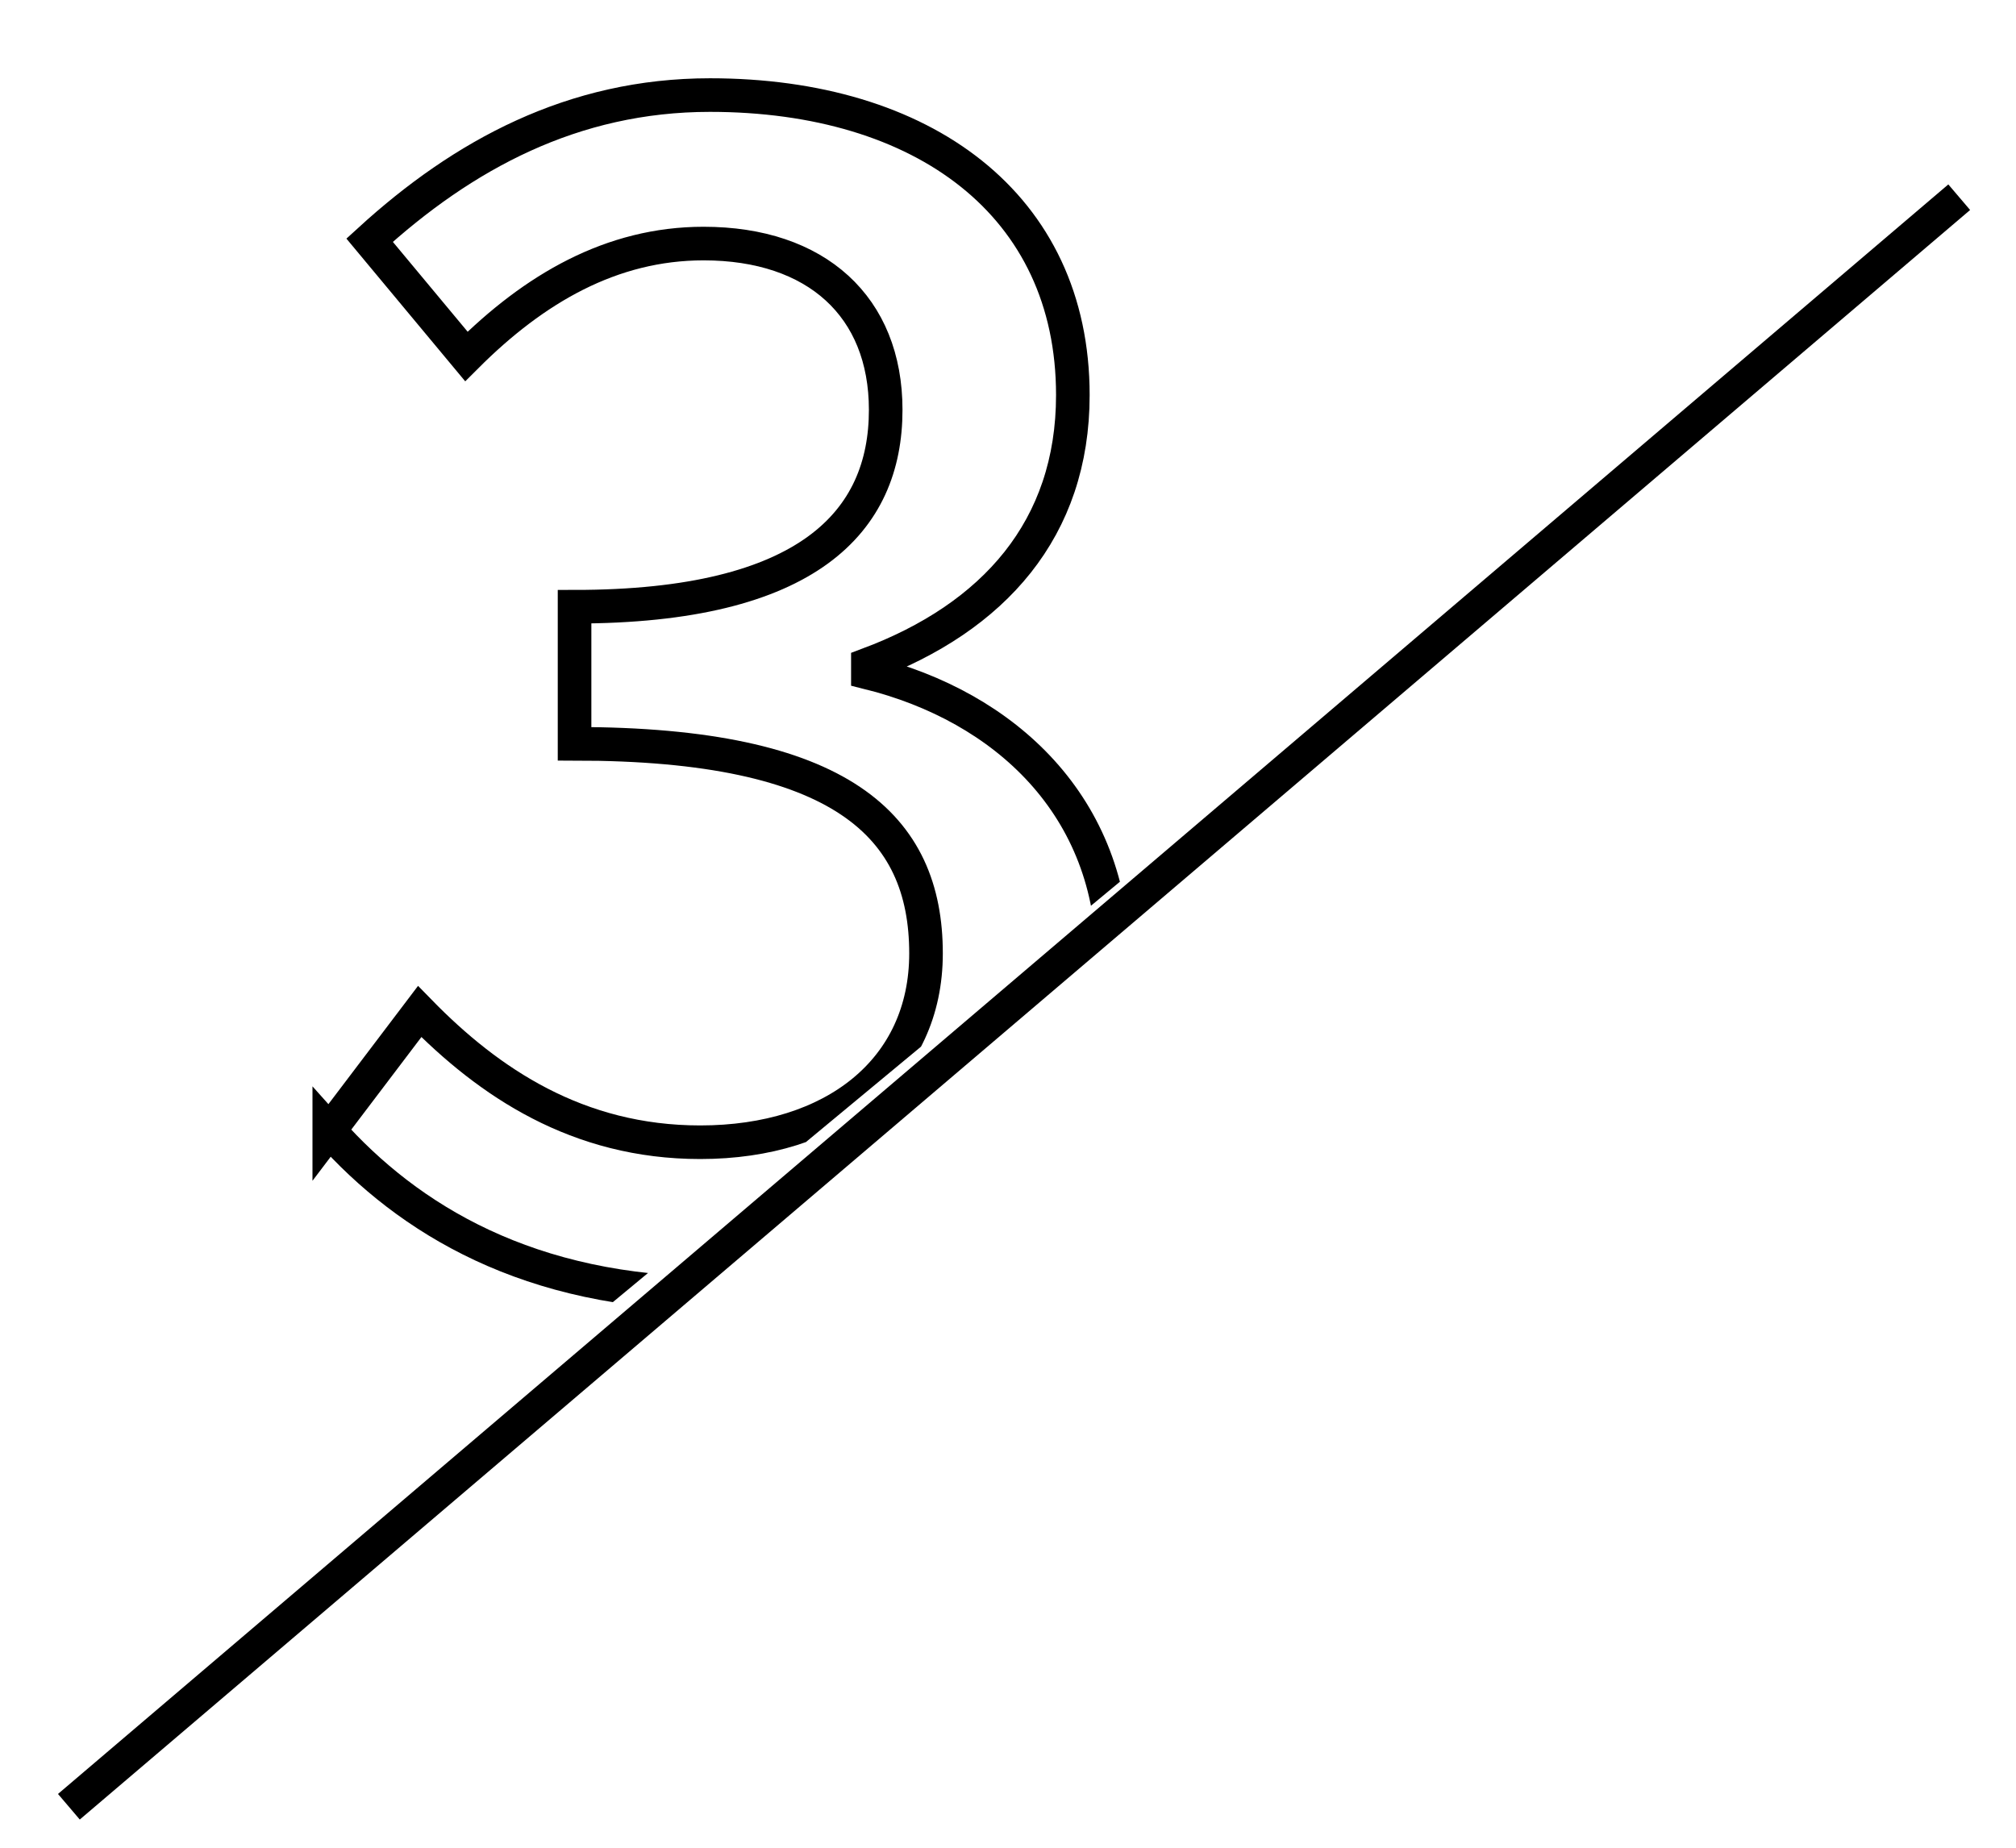<?xml version="1.0" encoding="UTF-8"?><svg xmlns="http://www.w3.org/2000/svg" xmlns:xlink="http://www.w3.org/1999/xlink" viewBox="0 0 60 55"><defs><style>.h,.i{fill:none;}.j{clip-path:url(#c);}.k{clip-path:url(#e);}.l{clip-path:url(#d);}.i{stroke:#000;}</style><clipPath id="c"><rect class="h" x="-68.5" y="-4.67" width="61" height="61"/></clipPath><clipPath id="d"><rect class="h" x="-.5" y="-4.67" width="61" height="61"/></clipPath><clipPath id="e"><polygon class="h" points="74.28 -7.71 -.73 54.49 -.92 -42.32 73.92 -42.32 74.28 -7.71"/></clipPath></defs><g id="a"/><g id="b"><g class="j"><g/></g><g class="l"><g><line class="i" x1="58.31" y1="5.87" x2="2.05" y2="53.78"/><g class="k"><path class="i" d="M9.8,33.66l2.69-3.55c2.06,2.11,4.7,3.89,8.35,3.89,3.98,0,6.72-2.16,6.72-5.62,0-3.79-2.5-6.24-10.46-6.24v-4.08c6.96,0,9.26-2.54,9.26-5.86,0-3.07-2.06-4.95-5.42-4.95-2.74,0-5.04,1.34-7.06,3.36l-2.88-3.46c2.78-2.54,6.05-4.32,10.13-4.32,6.34,0,10.8,3.26,10.8,8.93,0,3.98-2.35,6.62-6.1,8.02v.24c4.08,1.01,7.3,3.98,7.3,8.64,0,6.19-5.33,9.84-11.81,9.84-5.57,0-9.17-2.21-11.52-4.85Z"/></g></g></g></g><g id="f"/><g id="g"/></svg>